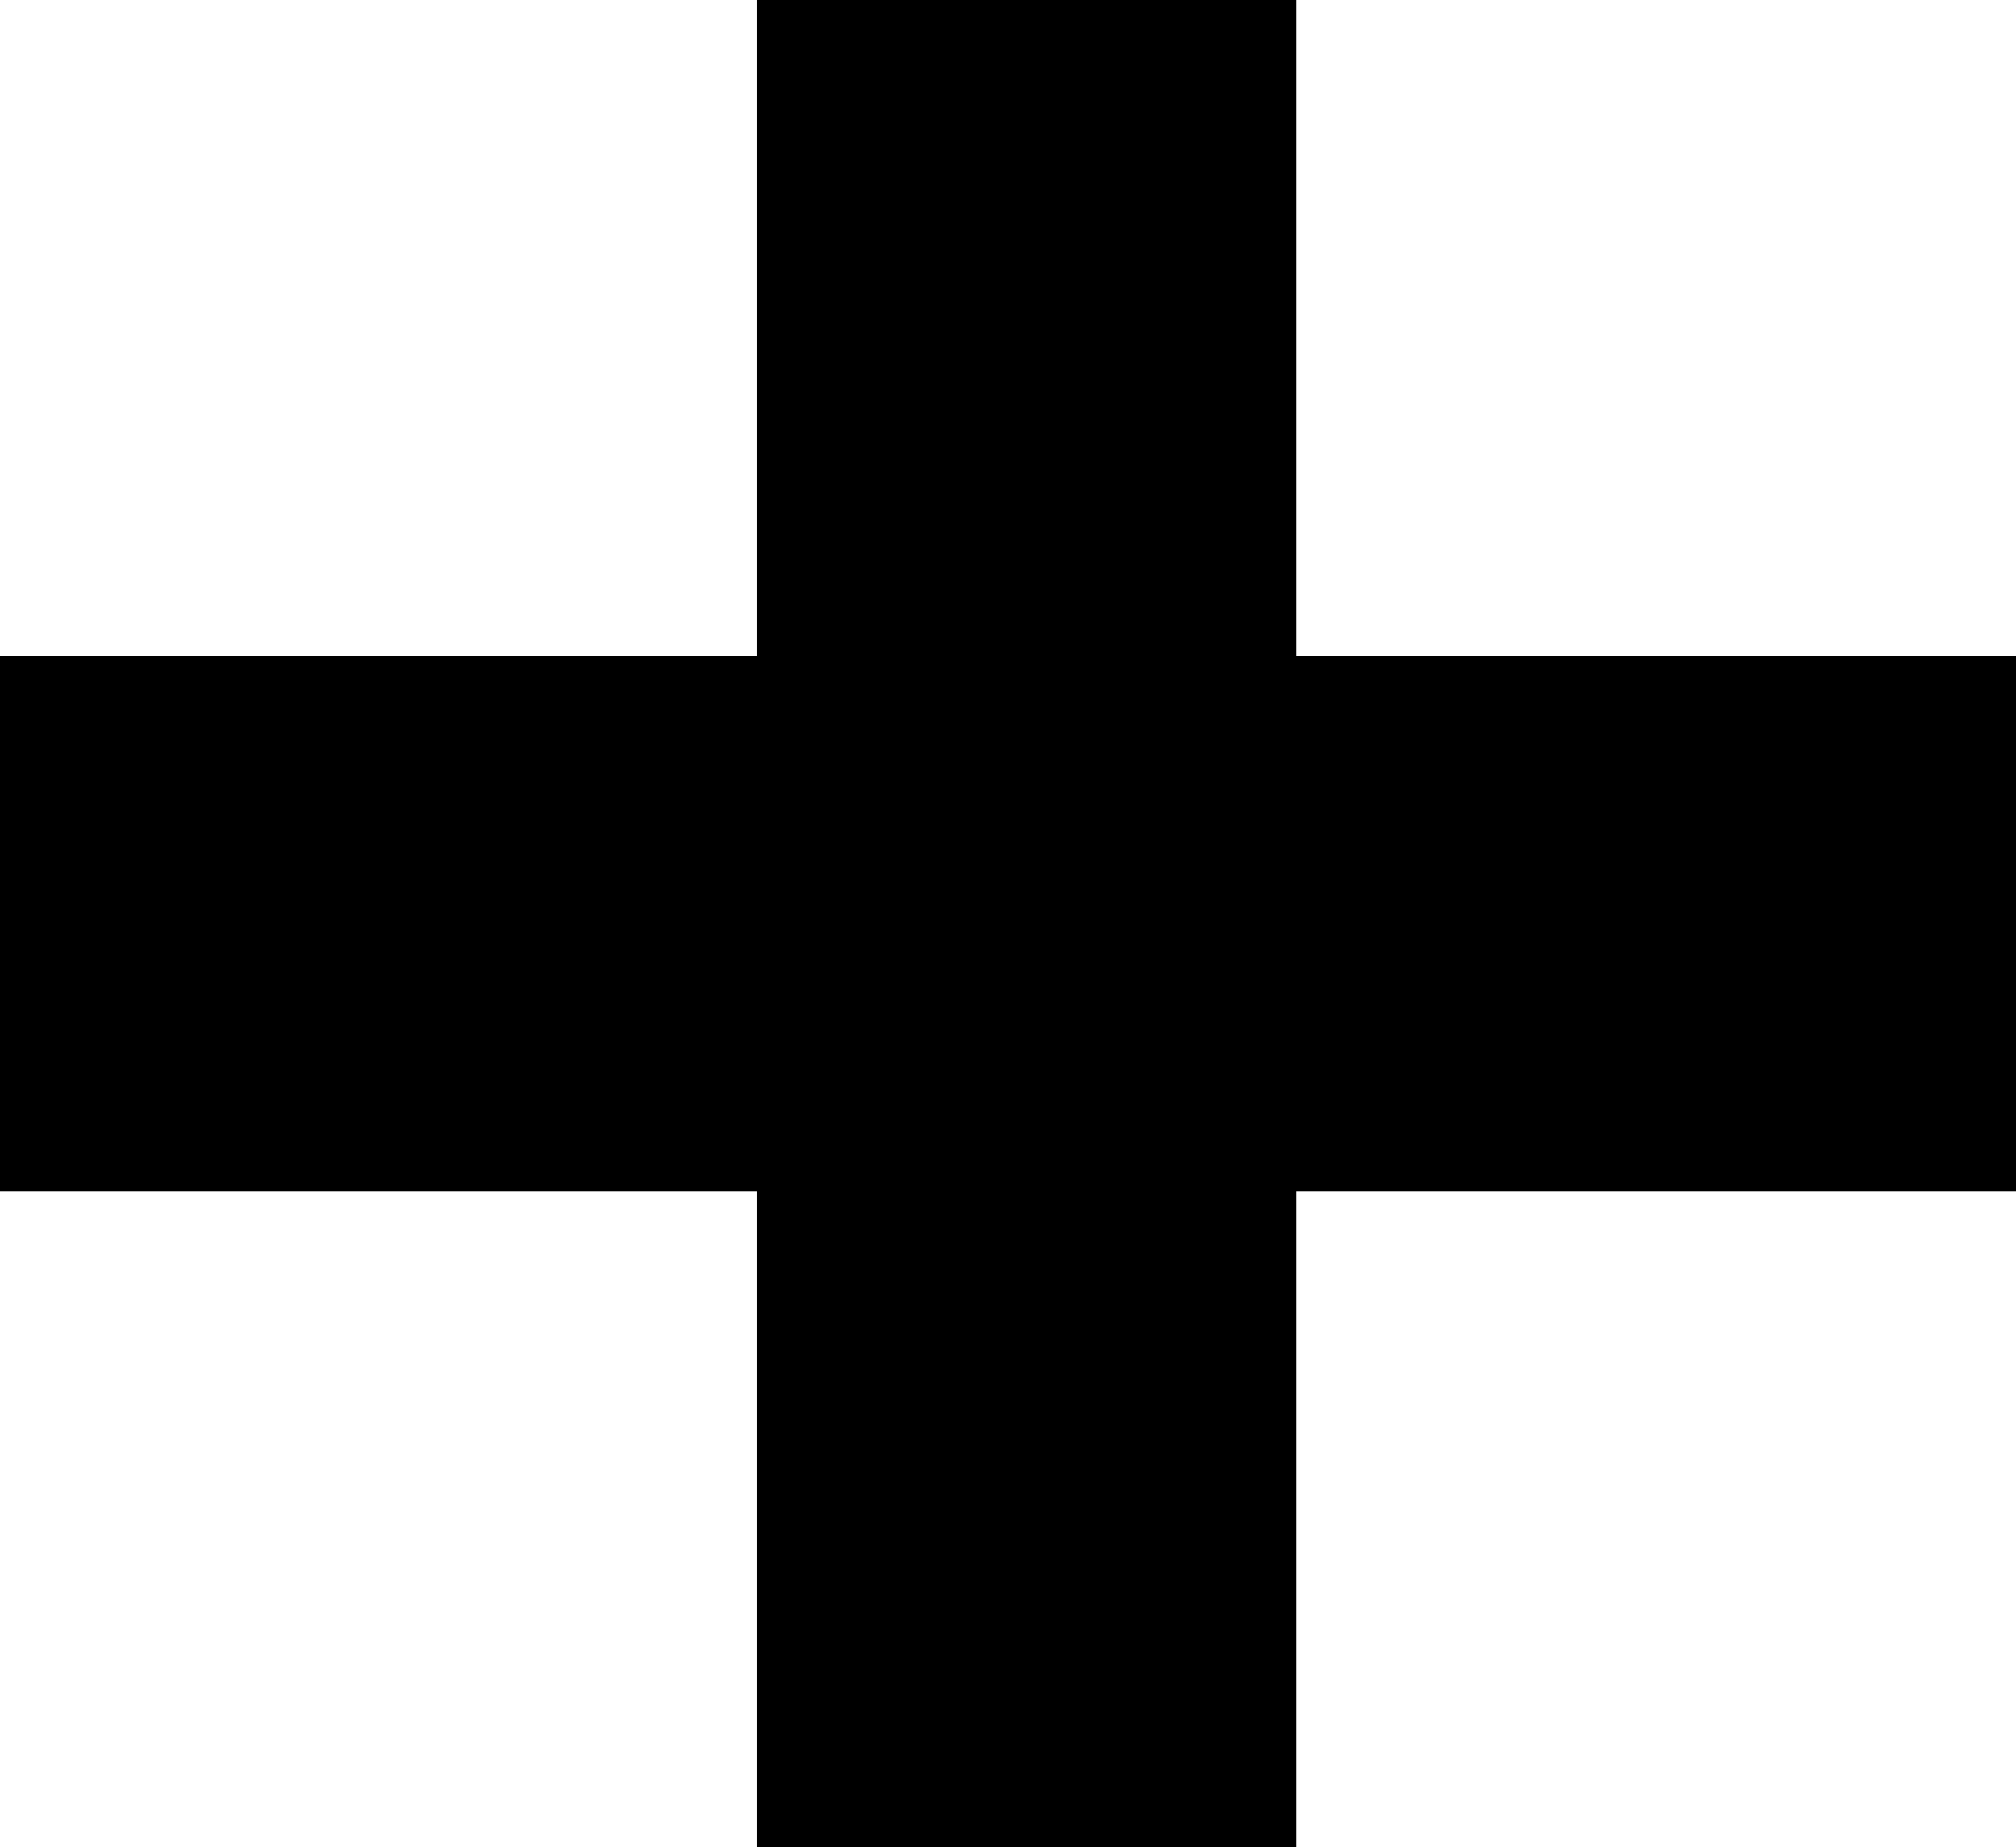 <svg width="143" height="131" viewBox="0 0 143 131" fill="none" xmlns="http://www.w3.org/2000/svg">
    <path opacity="1"
        d="M53.709 46.504V0H91.934V46.504H143V84.501H91.934V131H53.709V84.501H0V46.504H53.709Z"
        fill="black" />
</svg>